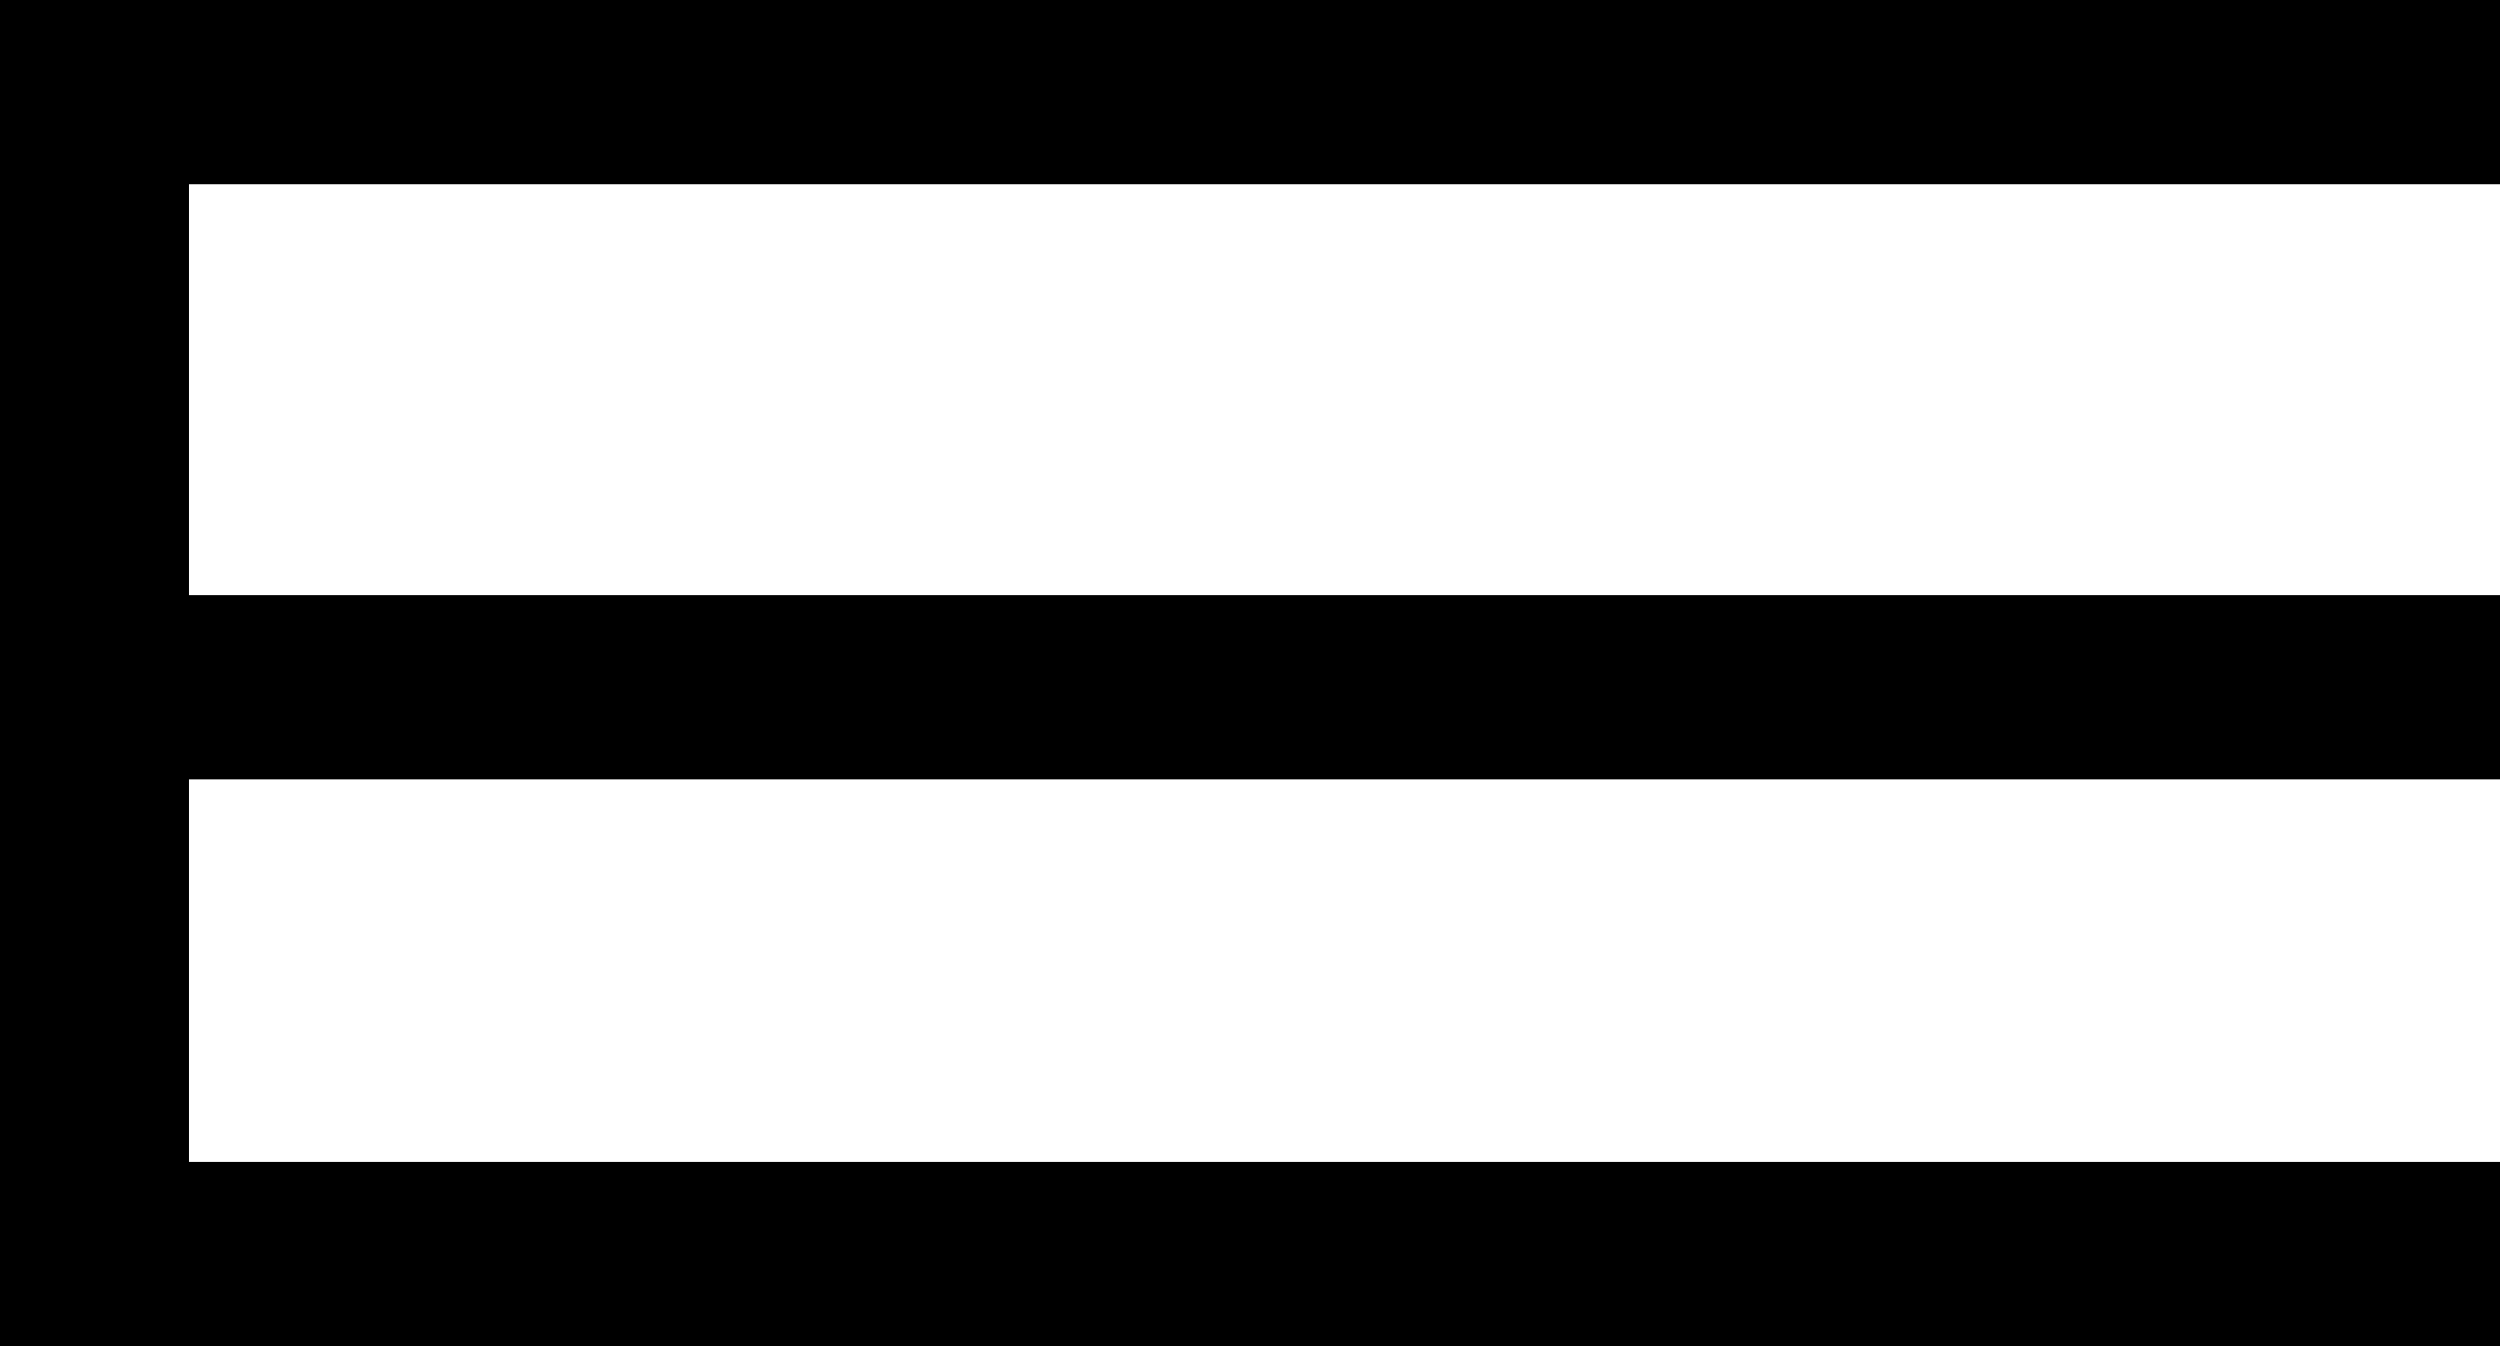 <svg width="39" height="21" viewBox="0 0 39 21" fill="none" xmlns="http://www.w3.org/2000/svg">
<rect y="0" width="2.948" height="20.779" fill="black"/>
<rect x="39" y="0" width="2.874" height="37.639" transform="rotate(90 39 0)" fill="black"/>
<rect x="39" y="9.284" width="2.874" height="37.639" transform="rotate(90 39 9.284)" fill="black"/>
<rect x="39" y="18.126" width="2.874" height="39" transform="rotate(90 39 18.126)" fill="black"/>
</svg>
